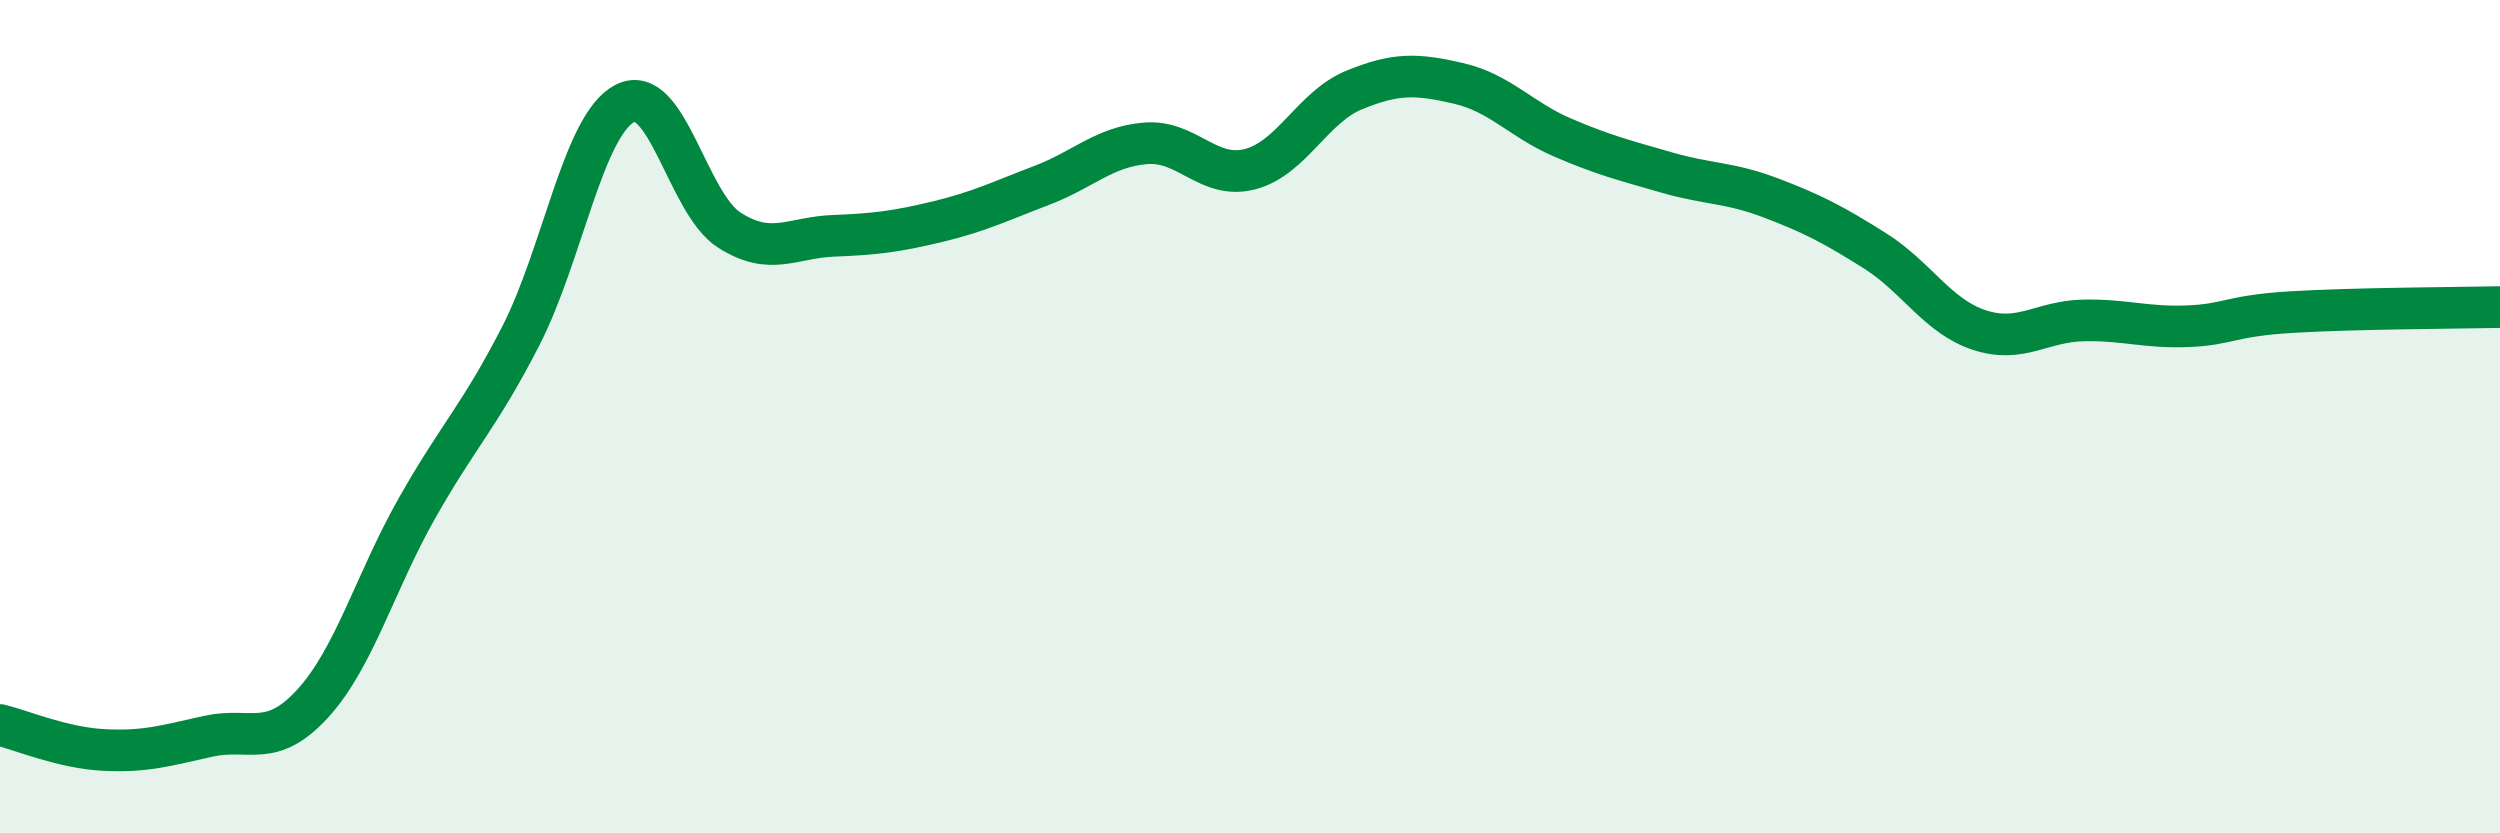 
    <svg width="60" height="20" viewBox="0 0 60 20" xmlns="http://www.w3.org/2000/svg">
      <path
        d="M 0,17.4 C 0.5,17.52 1.5,17.95 2.5,18 C 3.5,18.05 4,17.89 5,17.67 C 6,17.45 6.5,17.98 7.5,16.89 C 8.5,15.8 9,13.98 10,12.21 C 11,10.44 11.5,10.01 12.5,8.06 C 13.5,6.11 14,2.99 15,2.48 C 16,1.97 16.5,4.88 17.5,5.52 C 18.5,6.16 19,5.7 20,5.66 C 21,5.62 21.5,5.56 22.5,5.32 C 23.5,5.08 24,4.83 25,4.45 C 26,4.07 26.5,3.52 27.5,3.44 C 28.5,3.36 29,4.32 30,4.06 C 31,3.8 31.5,2.57 32.5,2.16 C 33.5,1.75 34,1.77 35,2 C 36,2.23 36.5,2.87 37.5,3.3 C 38.5,3.73 39,3.85 40,4.14 C 41,4.43 41.5,4.37 42.5,4.75 C 43.5,5.13 44,5.39 45,6.02 C 46,6.65 46.5,7.59 47.5,7.92 C 48.5,8.25 49,7.71 50,7.69 C 51,7.67 51.5,7.87 52.5,7.83 C 53.5,7.79 53.5,7.58 55,7.49 C 56.5,7.4 59,7.39 60,7.37L60 20L0 20Z"
        fill="#008740"
        opacity="0.1"
        stroke-linecap="round"
        stroke-linejoin="round"
      />
      <path
        d="M 0,17.4 C 0.5,17.52 1.5,17.95 2.5,18 C 3.5,18.05 4,17.89 5,17.67 C 6,17.45 6.5,17.98 7.5,16.89 C 8.5,15.8 9,13.98 10,12.21 C 11,10.44 11.5,10.01 12.5,8.06 C 13.5,6.11 14,2.99 15,2.48 C 16,1.97 16.5,4.88 17.5,5.52 C 18.5,6.16 19,5.7 20,5.66 C 21,5.62 21.5,5.56 22.5,5.32 C 23.5,5.08 24,4.83 25,4.45 C 26,4.07 26.5,3.52 27.5,3.44 C 28.5,3.36 29,4.32 30,4.06 C 31,3.8 31.5,2.57 32.5,2.16 C 33.5,1.75 34,1.77 35,2 C 36,2.23 36.5,2.87 37.5,3.3 C 38.5,3.73 39,3.85 40,4.14 C 41,4.43 41.5,4.37 42.5,4.75 C 43.5,5.13 44,5.39 45,6.02 C 46,6.65 46.5,7.59 47.5,7.92 C 48.5,8.25 49,7.71 50,7.69 C 51,7.67 51.5,7.87 52.5,7.83 C 53.5,7.79 53.5,7.58 55,7.49 C 56.5,7.4 59,7.39 60,7.37"
        stroke="#008740"
        stroke-width="1"
        fill="none"
        stroke-linecap="round"
        stroke-linejoin="round"
      />
    </svg>
  